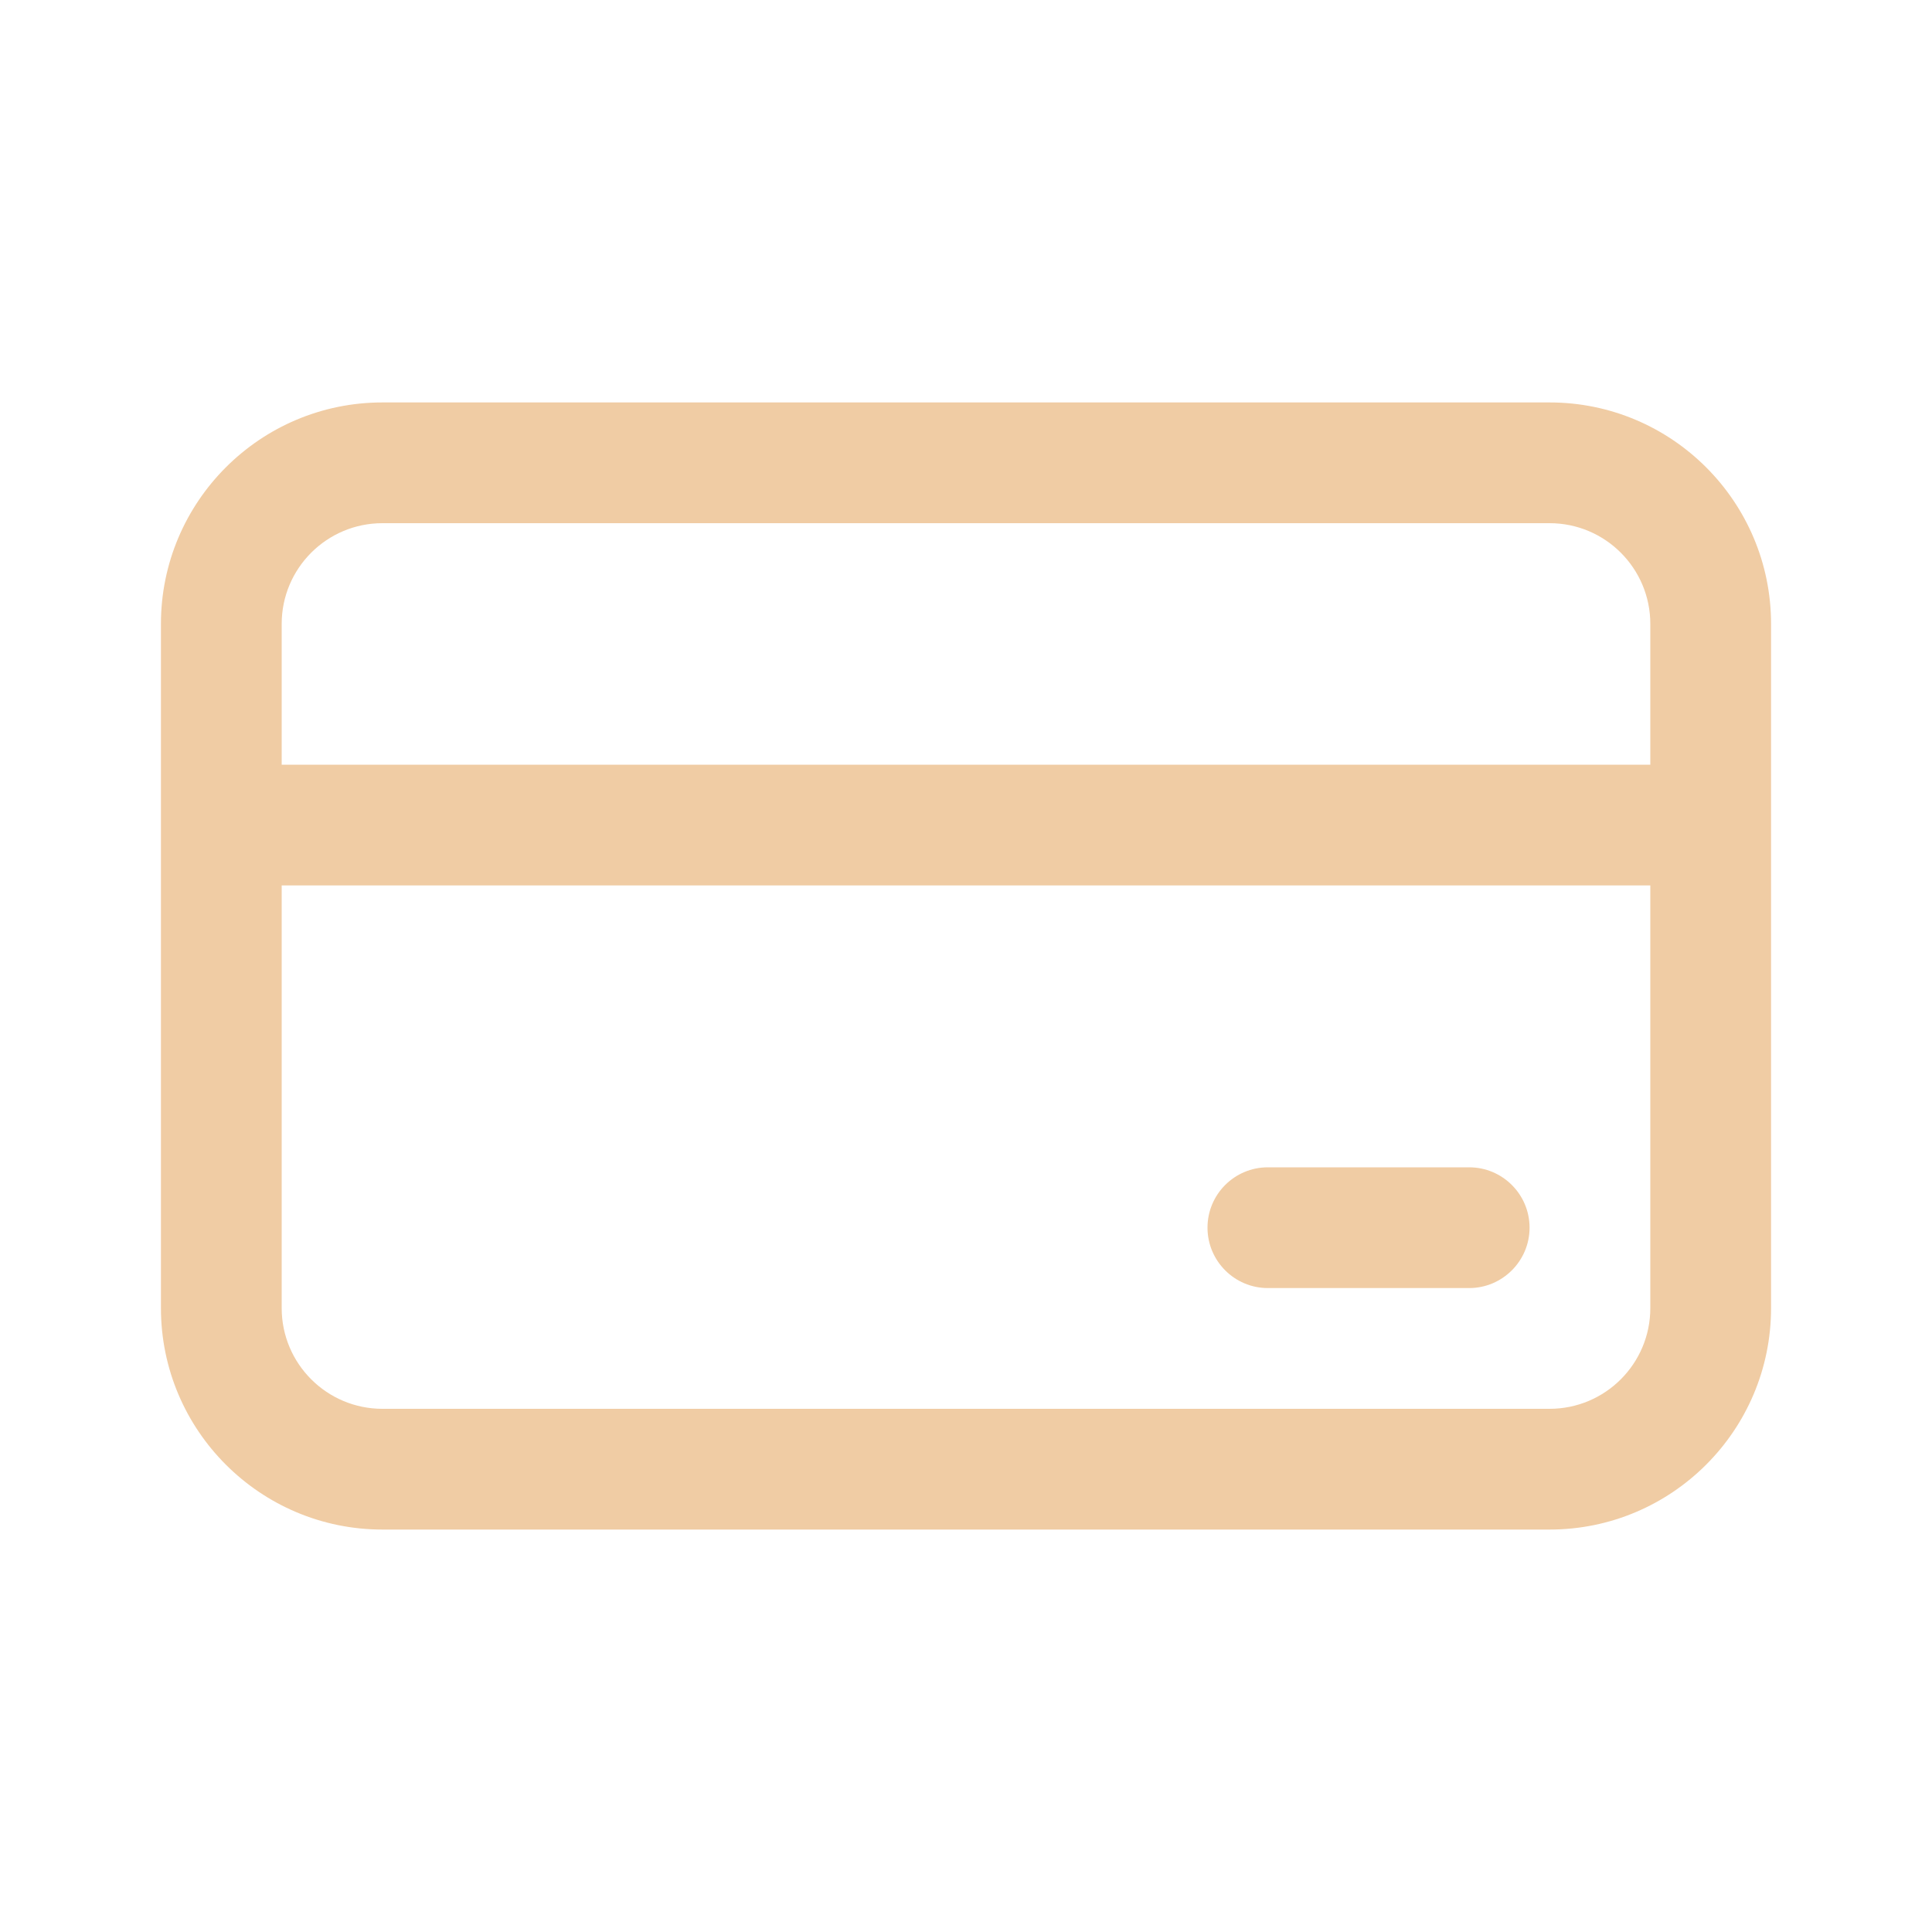 <svg version="1.1" xmlns="http://www.w3.org/2000/svg" xmlns:xlink="http://www.w3.org/1999/xlink" width="40px" height="40px" viewBox="0,0,256,256"><g fill="#f0cca4" fill-rule="nonzero" stroke="none" stroke-width="1" stroke-linecap="butt" stroke-linejoin="miter" stroke-miterlimit="10" stroke-dasharray="" stroke-dashoffset="0" font-family="none" font-weight="none" font-size="none" text-anchor="none" style="mix-blend-mode: normal"><g transform="scale(6.4,6.4)"><g id="surface1"><path d="M26.25,24.168c-0.691,0 -1.25,0.559 -1.25,1.25c0,0.688 0.559,1.25 1.25,1.25h4.168c0.688,0 1.25,-0.562 1.25,-1.25c0,-0.691 -0.562,-1.25 -1.25,-1.25zM26.25,24.168"></path><path d="M7.918,8.332c-2.531,0 -4.586,2.055 -4.586,4.586v14.164c0,2.531 2.055,4.586 4.586,4.586h24.164c2.531,0 4.586,-2.055 4.586,-4.586v-14.164c0,-2.531 -2.055,-4.586 -4.586,-4.586zM5.832,27.082v-8.75h28.336v8.75c0,1.152 -0.934,2.086 -2.086,2.086h-24.164c-1.152,0 -2.086,-0.934 -2.086,-2.086zM5.832,15.832v-2.914c0,-1.152 0.934,-2.086 2.086,-2.086h24.164c1.152,0 2.086,0.934 2.086,2.086v2.914zM5.832,15.832"></path></g></g></g></svg>
